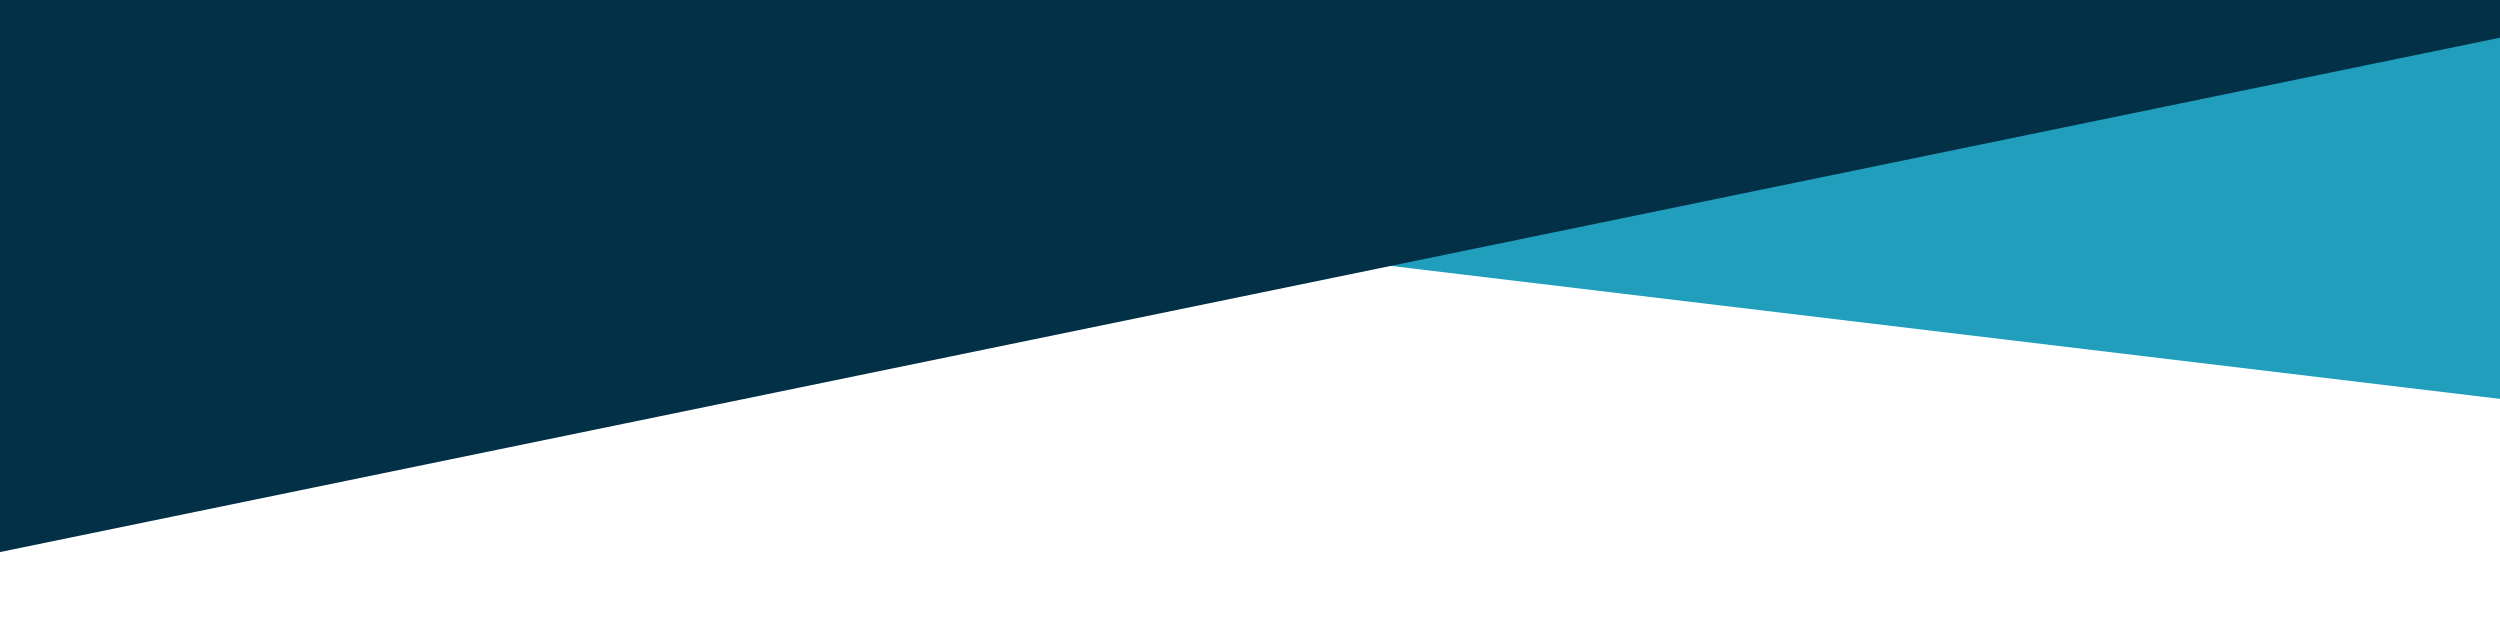 <svg xmlns="http://www.w3.org/2000/svg" width="1366" height="337" xmlns:v="https://vecta.io/nano"><defs><clipPath id="A"><path d="M0,0H1366V337H0Z" transform="translate(0 696)" fill="#fff"/></clipPath><filter id="B" x="645.305" y="-78.625" width="751.313" height="326.647" filterUnits="userSpaceOnUse"><feOffset dy="10"/><feGaussianBlur stdDeviation="10" result="A"/><feFlood flood-opacity=".161"/><feComposite operator="in" in2="A"/><feComposite in="SourceGraphic"/></filter><filter id="C" x="-30" y="-678.108" width="1426.618" height="1009.749" filterUnits="userSpaceOnUse"><feOffset dy="10"/><feGaussianBlur stdDeviation="10" result="A"/><feFlood flood-opacity=".322"/><feComposite operator="in" in2="A"/><feComposite in="SourceGraphic"/></filter></defs><g transform="translate(0 -696)" clip-path="url(#A)"><path d="M0 794h1367v239H0z" fill="#fff"/><g transform="translate(0 696)" filter="url(#B)"><path d="M194.088,74.736,691.313,0V266.647L0,183.769Z" transform="translate(675.31 -58.62)" fill="#219ebc"/></g><g transform="translate(0 696)" filter="url(#C)"><path d="M0,0H1366.618l-.34,668.64L0,949.749Z" transform="translate(0 -658.11)" fill="#023047"/></g></g></svg>
